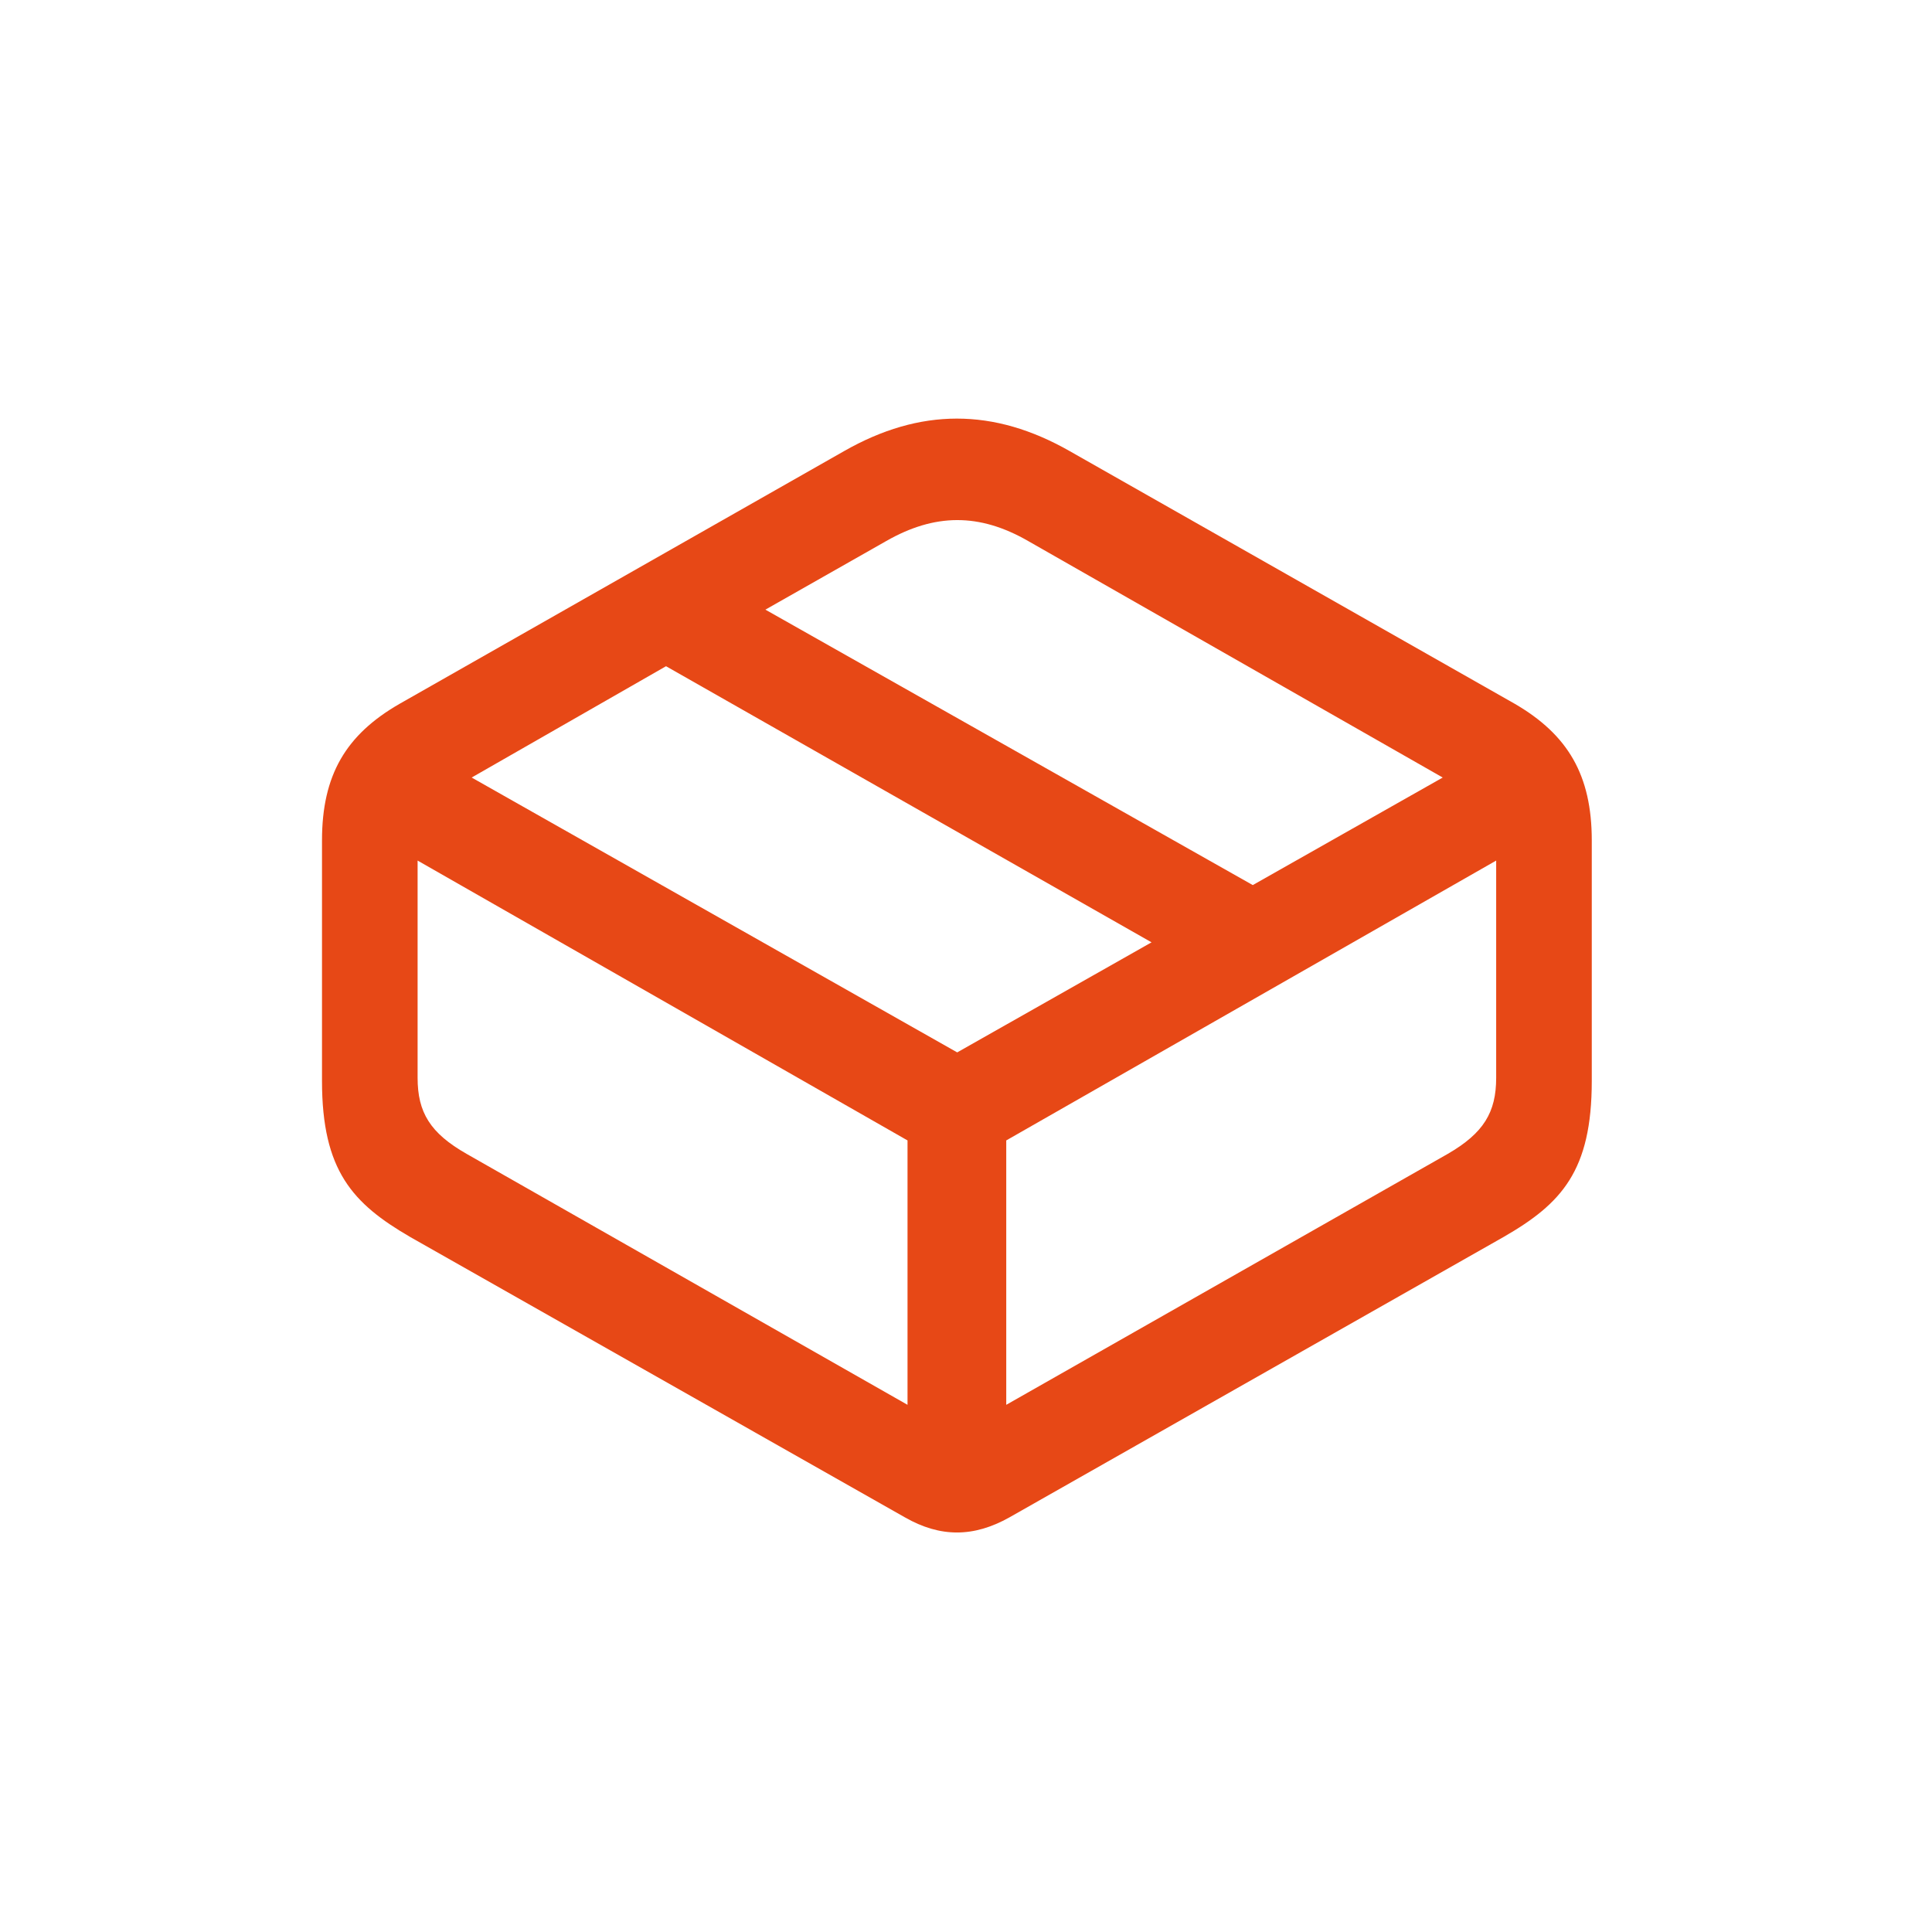 <?xml version="1.0" encoding="UTF-8"?>
<svg width="60px" height="60px" viewBox="0 0 60 60" version="1.1" xmlns="http://www.w3.org/2000/svg" xmlns:xlink="http://www.w3.org/1999/xlink">
    <title>kompaktembalaza</title>
    <g id="kompaktembalaza" stroke="none" stroke-width="1" fill="none" fill-rule="evenodd">
        <path d="M31.348,47.124 L46.699,38.413 C48.496,37.378 49.434,36.362 49.434,33.569 L49.434,26.101 C49.434,24.069 48.691,22.819 47.051,21.862 L33.223,14.011 C30.859,12.663 28.574,12.663 26.211,14.011 L12.402,21.862 C10.742,22.819 10,24.069 10,26.101 L10,33.569 C10,36.362 10.957,37.378 12.734,38.413 L28.105,47.124 C29.199,47.749 30.234,47.749 31.348,47.124 Z M38.906,27.487 L23.77,18.933 L27.52,16.804 C29.023,15.944 30.41,15.925 31.934,16.804 L44.805,24.147 L38.906,27.487 Z M29.727,32.683 L14.648,24.147 L20.684,20.69 L35.762,29.265 L29.727,32.683 Z M28.184,43.628 L14.492,35.835 C13.359,35.19 12.969,34.546 12.969,33.472 L12.969,26.726 L28.184,35.417 L28.184,43.628 Z M31.25,43.628 L31.25,35.417 L46.465,26.726 L46.465,33.472 C46.465,34.546 46.074,35.19 44.961,35.835 L31.25,43.628 Z" id="box" fill="#E74816" fill-rule="nonzero"></path>
    </g>
</svg>